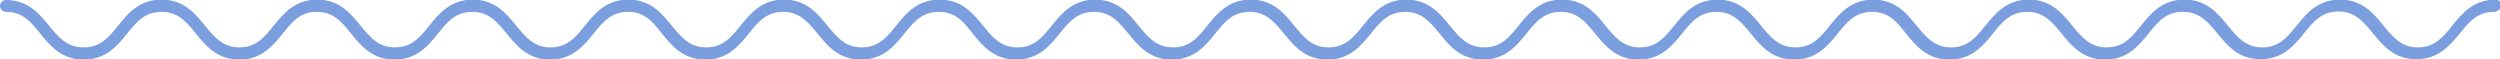<?xml version="1.0" encoding="UTF-8" standalone="no"?><!-- Generator: Adobe Illustrator 23.0.3, SVG Export Plug-In . SVG Version: 6.00 Build 0)  --><svg xmlns="http://www.w3.org/2000/svg" enable-background="new 0 0 633 15" fill="#7b9edf" id="Layer_1" version="1.1" viewBox="0 0 633 15" x="0px" xml:space="preserve" y="0px">
<g id="change1_1">
	<path d="m611.8 15c-5.6 0-8.5-3.5-11-6.6-2.4-2.9-4.5-5.5-8.7-5.5s-6.3 2.5-8.7 5.5c-2.5 3.1-5.4 6.6-11 6.6s-8.5-3.5-11-6.6c-2.4-2.9-4.5-5.4-8.7-5.4s-6.3 2.5-8.7 5.5c-2.5 3.1-5.4 6.6-11 6.6s-8.5-3.5-11-6.6c-2.4-2.9-4.5-5.5-8.7-5.5s-6.3 2.5-8.7 5.5c-2.5 3.1-5.4 6.6-11 6.6s-8.5-3.5-11-6.6c-2.3-3-4.4-5.5-8.6-5.5s-6.3 2.5-8.7 5.5c-2.5 3.1-5.4 6.6-11 6.6s-8.5-3.5-11-6.6c-2.4-2.9-4.5-5.5-8.7-5.5s-6.3 2.5-8.7 5.5c-2.5 3.1-5.4 6.6-11 6.6s-8.5-3.5-11-6.6c-2.4-2.9-4.5-5.5-8.7-5.5s-6.3 2.5-8.7 5.5c-2.5 3.1-5.4 6.6-11 6.6s-8.5-3.5-11-6.6c-2.4-2.9-4.5-5.5-8.7-5.5s-6.3 2.5-8.7 5.5c-2.5 3.1-5.4 6.6-11 6.6s-8.5-3.5-11-6.6c-2.4-2.9-4.5-5.5-8.7-5.5s-6.3 2.5-8.7 5.5c-2.5 3.1-5.4 6.6-11 6.6s-8.5-3.5-11-6.6c-2.4-2.9-4.5-5.5-8.7-5.5s-6.3 2.5-8.7 5.5c-2.5 3.1-5.4 6.6-11 6.6s-8.5-3.5-11-6.6c-2.3-3-4.4-5.5-8.6-5.5s-6.3 2.5-8.7 5.5c-2.5 3.1-5.4 6.6-11 6.6s-8.5-3.5-11-6.6c-2.4-2.9-4.5-5.5-8.7-5.5s-6.3 2.5-8.7 5.5c-2.5 3.1-5.4 6.6-11 6.6s-8.5-3.5-11-6.6c-2.3-3-4.4-5.5-8.6-5.5s-6.3 2.5-8.7 5.5c-2.5 3.1-5.4 6.6-11 6.6s-8.5-3.5-11-6.6c-2.4-2.9-4.5-5.5-8.7-5.5s-6.3 2.5-8.7 5.5c-2.5 3.1-5.4 6.6-11 6.6s-8.5-3.5-11-6.6c-2.4-3-4.5-5.5-8.7-5.5s-6.2 2.5-8.6 5.5c-2.5 3.1-5.4 6.6-11 6.6s-8.5-3.5-11-6.6c-2.4-3-4.5-5.5-8.7-5.5s-6.3 2.5-8.7 5.5c-2.5 3.1-5.4 6.6-11 6.6s-8.5-3.5-11-6.6c-2.4-3-4.5-5.5-8.7-5.5-0.8 0-1.5-0.7-1.5-1.5s0.7-1.5 1.5-1.5c5.6 0 8.5 3.5 11 6.6 2.4 2.9 4.5 5.4 8.7 5.4s6.3-2.5 8.7-5.5c2.5-3.1 5.4-6.6 11-6.6s8.5 3.5 11 6.6c2.4 2.9 4.5 5.5 8.7 5.5s6.3-2.5 8.7-5.5c2.5-3.1 5.4-6.6 11-6.6s8.5 3.5 11 6.6c2.4 2.9 4.5 5.5 8.7 5.5s6.3-2.5 8.7-5.5c2.5-3.1 5.4-6.6 11-6.6s8.5 3.5 11 6.6c2.4 2.9 4.5 5.5 8.7 5.5s6.3-2.5 8.7-5.5c2.5-3.1 5.4-6.6 11-6.6s8.5 3.5 11 6.6c2.4 2.9 4.5 5.5 8.7 5.5s6.3-2.5 8.7-5.5c2.5-3.1 5.4-6.6 11-6.6s8.5 3.5 11 6.6c2.4 2.9 4.5 5.5 8.7 5.5s6.3-2.5 8.7-5.5c2.5-3.1 5.4-6.6 11-6.6s8.5 3.5 11 6.6c2.4 2.9 4.5 5.5 8.7 5.5s6.3-2.5 8.7-5.5c2.5-3.1 5.4-6.6 11-6.6s8.5 3.5 11 6.6c2.4 2.9 4.5 5.5 8.7 5.5s6.3-2.5 8.7-5.5c2.5-3.1 5.4-6.6 11-6.6s8.5 3.5 11 6.6c2.4 2.9 4.5 5.5 8.7 5.5s6.3-2.5 8.7-5.5c2.5-3.1 5.4-6.6 11-6.6s8.5 3.5 11 6.6c2.4 2.9 4.5 5.5 8.7 5.5s6.3-2.5 8.7-5.5c2.5-3.1 5.4-6.6 11-6.6s8.5 3.5 11 6.6c2.4 2.9 4.5 5.5 8.7 5.5s6.3-2.5 8.7-5.5c2.5-3.1 5.4-6.6 11-6.6s8.5 3.5 11 6.6c2.4 2.9 4.5 5.5 8.7 5.5s6.3-2.5 8.7-5.5c2.5-3.1 5.4-6.6 11-6.6s8.5 3.5 11 6.6c2.4 2.9 4.5 5.5 8.7 5.5s6.3-2.5 8.7-5.5c2.5-3.1 5.4-6.6 11-6.6s8.5 3.5 11 6.6c2.4 2.9 4.5 5.5 8.7 5.5s6.3-2.5 8.7-5.5c2.5-3.1 5.4-6.6 11-6.6s8.5 3.5 11 6.6c2.4 2.9 4.5 5.5 8.7 5.5s6.3-2.5 8.7-5.5c2.5-3.1 5.4-6.6 11-6.6s8.5 3.5 11 6.6c2.4 2.9 4.5 5.5 8.7 5.5s6.3-2.5 8.7-5.5c2.5-3.1 5.4-6.6 11-6.6 0.8 0 1.5 0.7 1.5 1.5s-1.1 1.6-1.9 1.6c-4.2 0-6.3 2.5-8.7 5.5-2.5 3-5.4 6.5-11 6.5z" fill="inherit"/>
</g>
</svg>